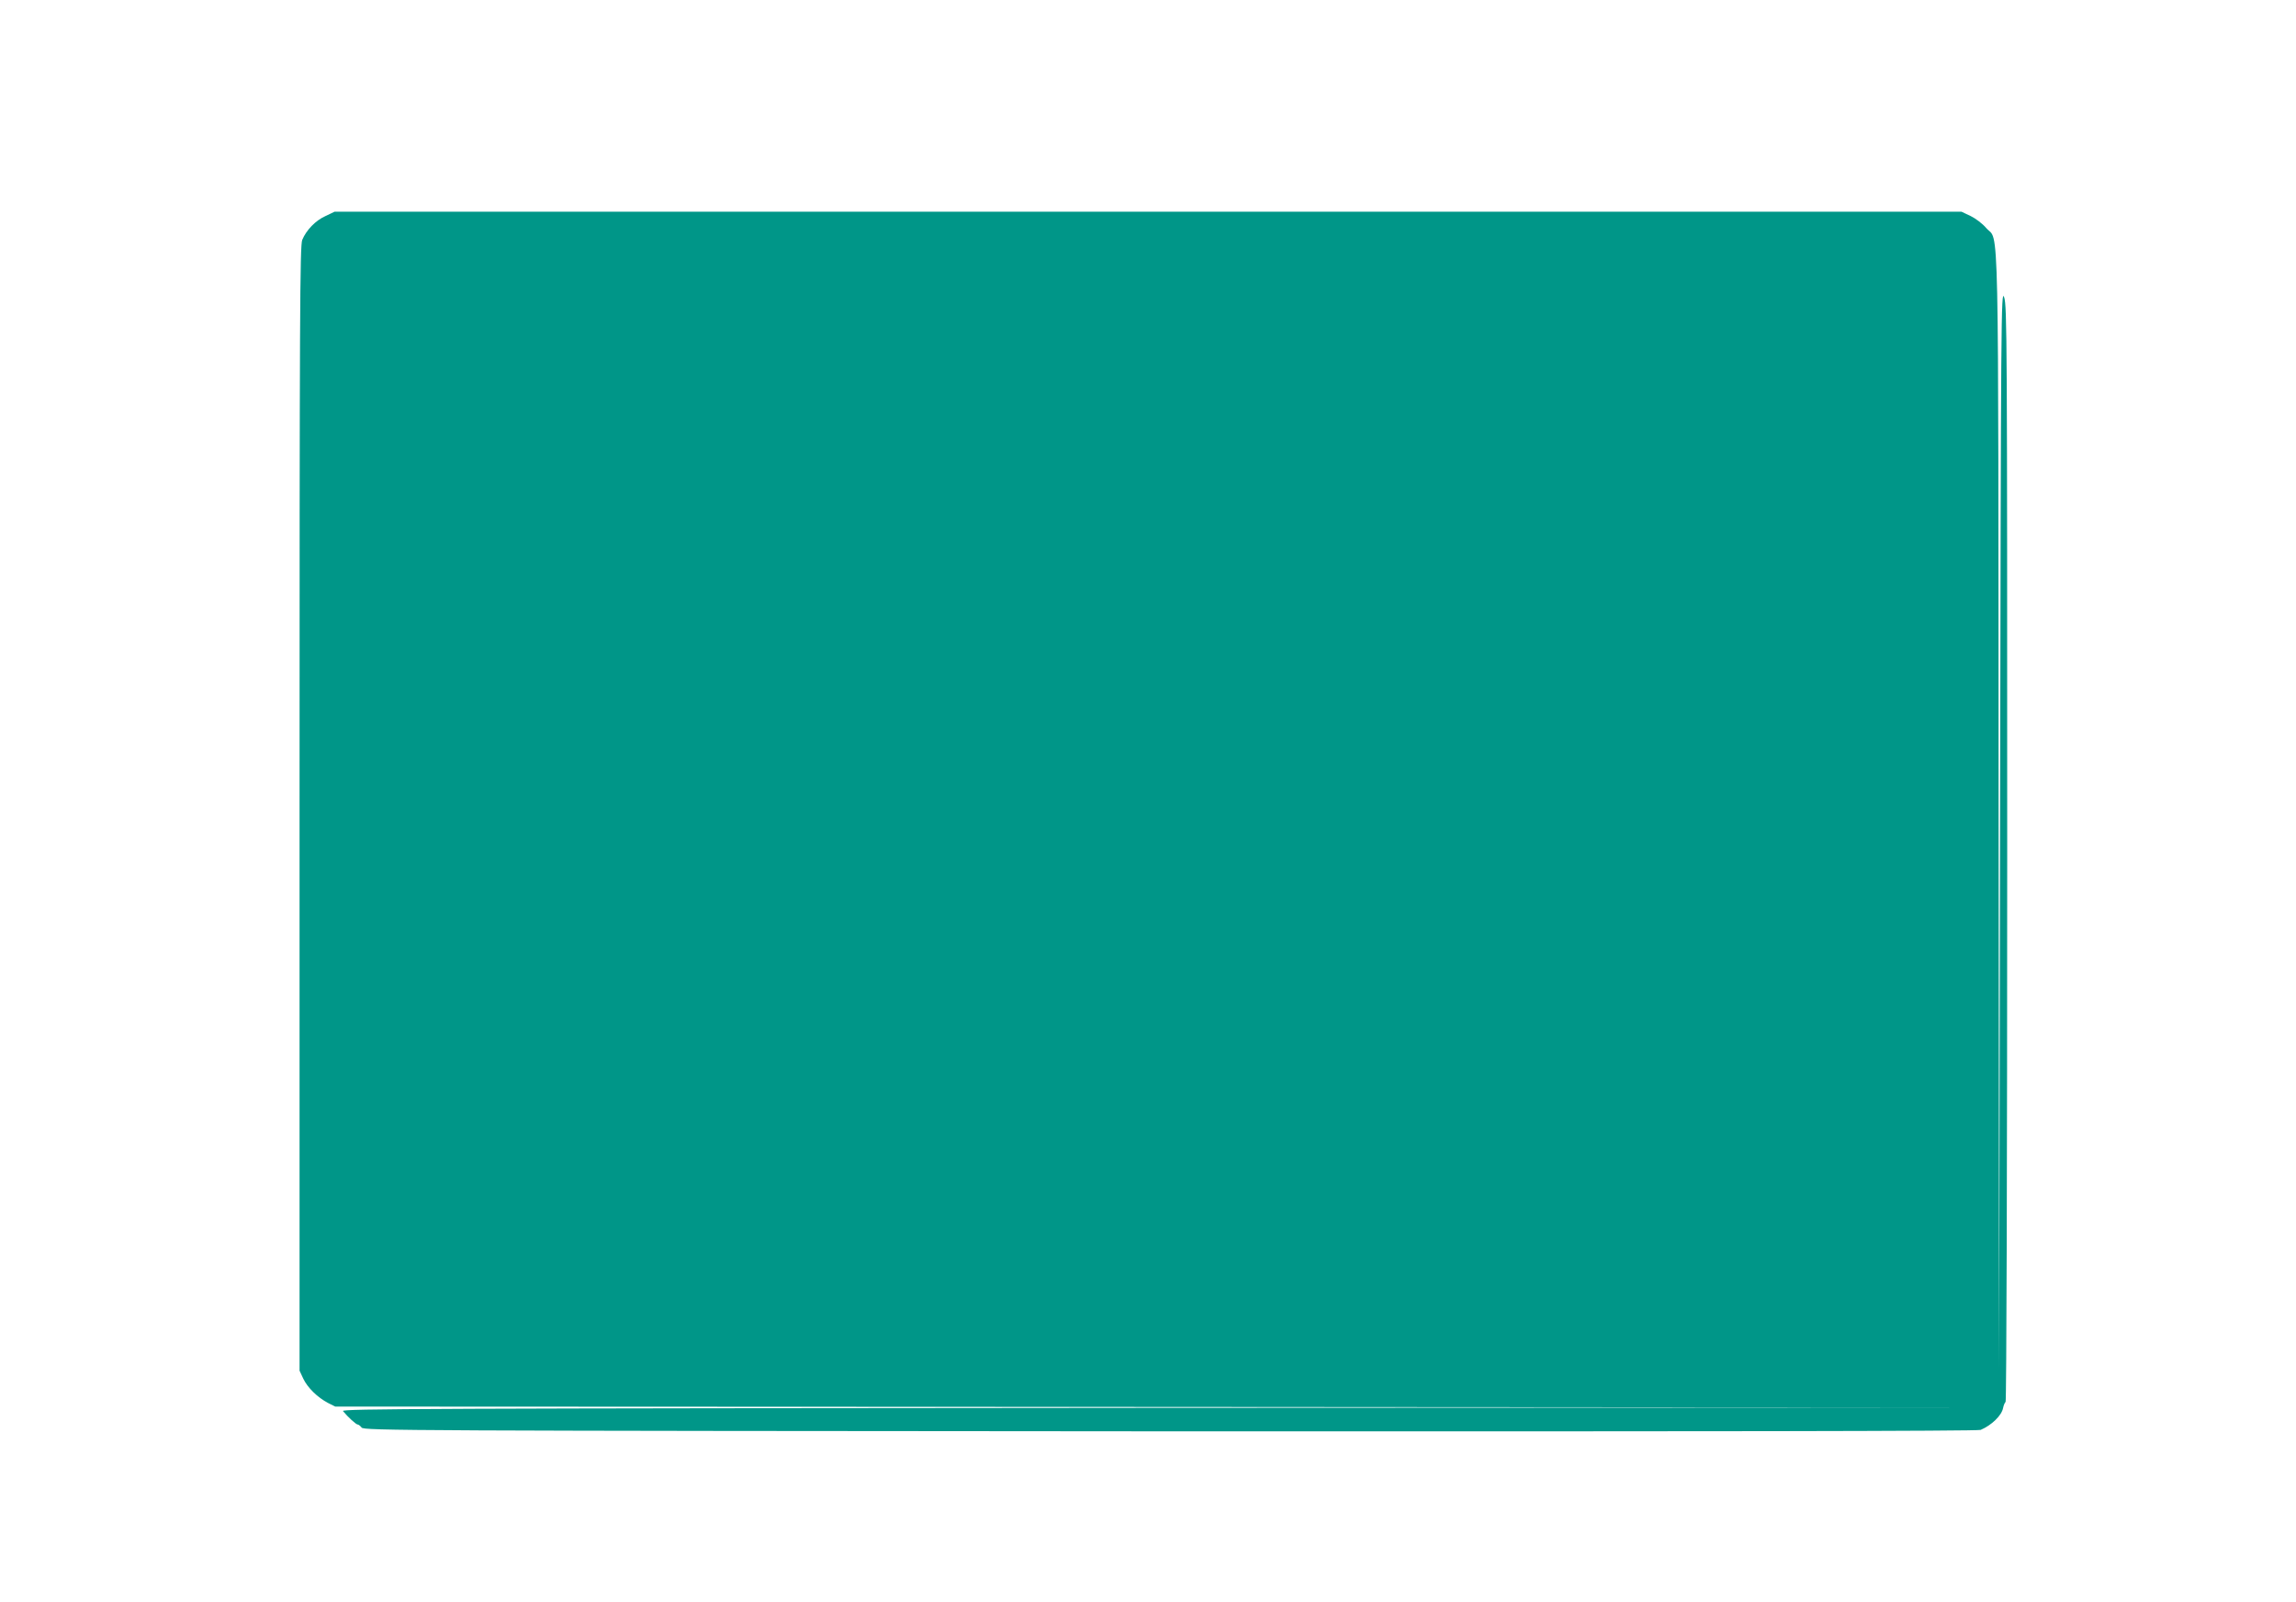<?xml version="1.0" standalone="no"?>
<!DOCTYPE svg PUBLIC "-//W3C//DTD SVG 20010904//EN"
 "http://www.w3.org/TR/2001/REC-SVG-20010904/DTD/svg10.dtd">
<svg version="1.0" xmlns="http://www.w3.org/2000/svg"
 width="1280pt" height="893pt" viewBox="0 0 1280 893"
 preserveAspectRatio="xMidYMid meet">
<g transform="translate(0,893) scale(0.1,-0.1)"
fill="#009688" stroke="none">
<path d="M1815 7726 c-56 -25 -107 -78 -130 -133 -13 -31 -15 -408 -15 -3169
l0 -3134 21 -45 c24 -50 79 -104 138 -135 l40 -20 4538 -2 4538 -3 -4523 -2
c-4072 -3 -4521 -5 -4510 -18 27 -33 73 -75 82 -75 5 0 15 -8 22 -17 12 -17
240 -18 4507 -21 2983 -1 4503 1 4519 8 61 26 117 80 125 122 3 16 10 31 14
34 5 3 9 1334 9 3055 0 2879 -1 3053 -17 3102 -17 50 -18 -75 -23 -2963 l-5
-3015 -3 3111 c-2 3446 4 3169 -69 3253 -20 24 -60 54 -87 67 l-51 24 -4535 0
-4535 0 -50 -24z"/>
</g>
</svg>
